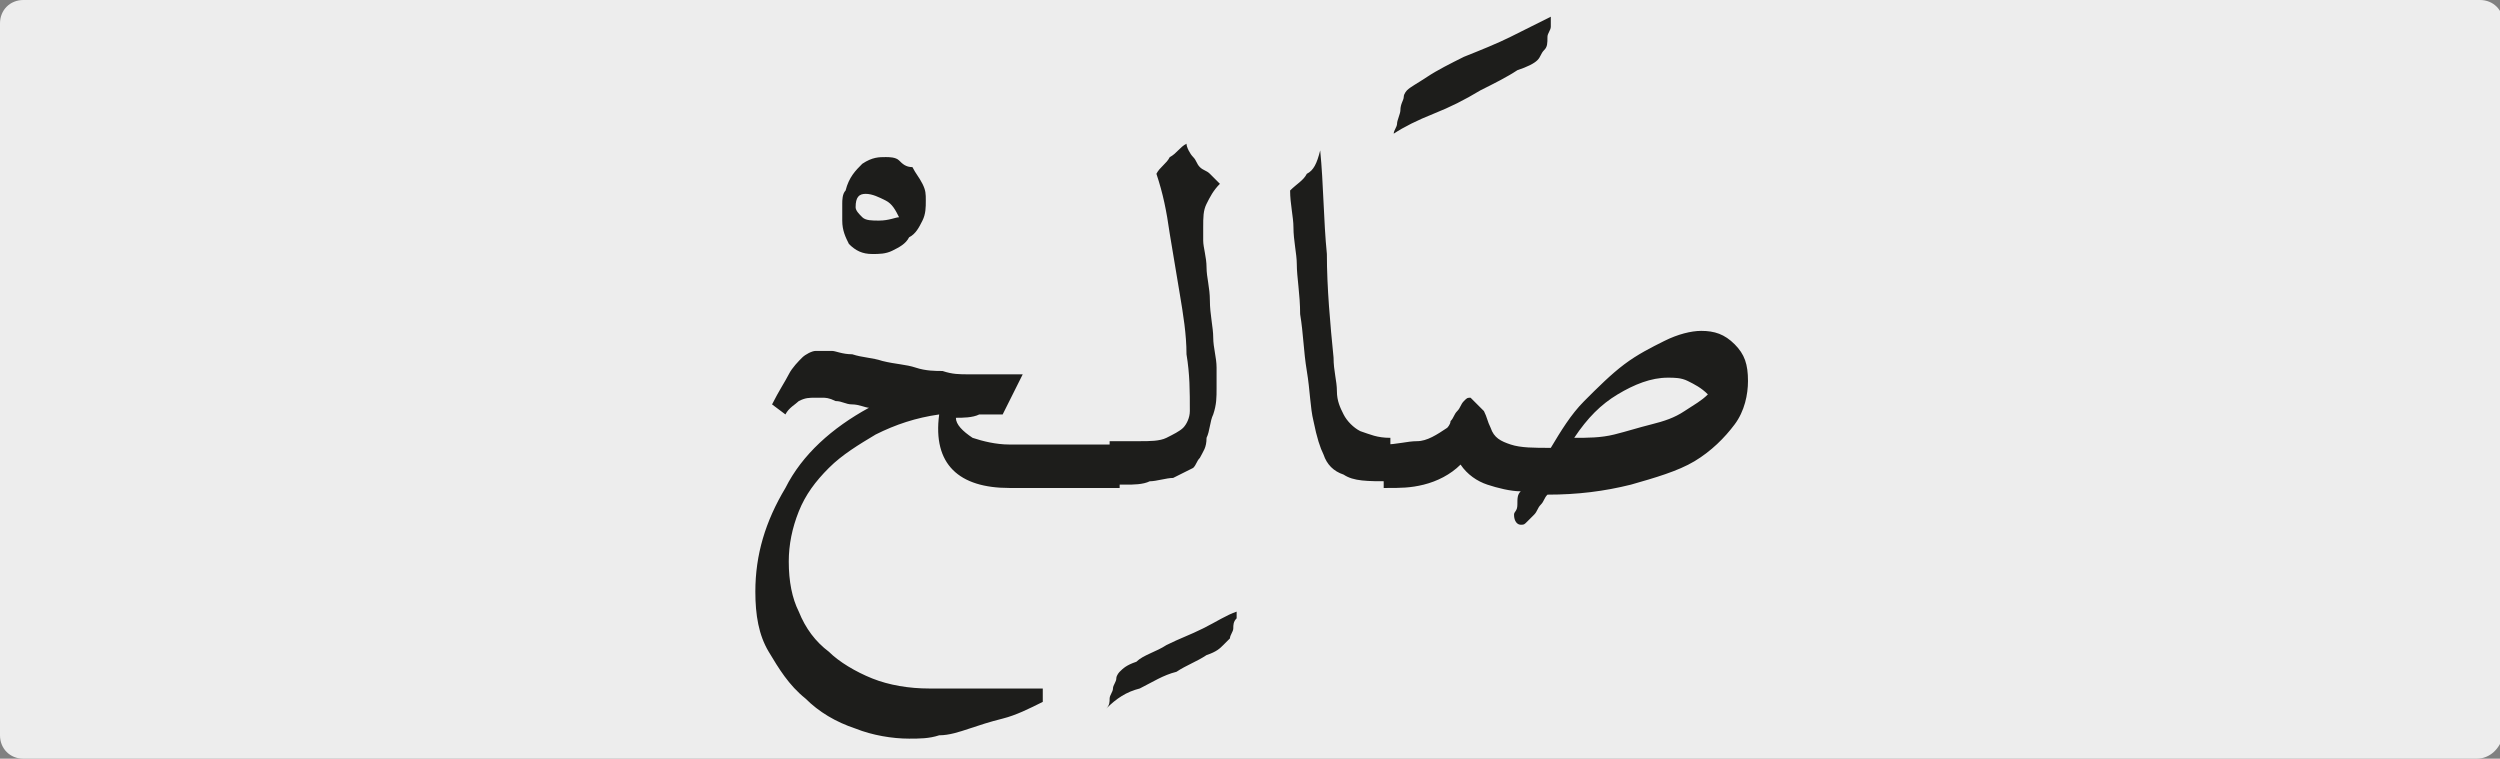 <?xml version="1.0" encoding="utf-8"?>
<!-- Generator: Adobe Illustrator 24.1.3, SVG Export Plug-In . SVG Version: 6.00 Build 0)  -->
<svg version="1.1" id="katman_1" xmlns="http://www.w3.org/2000/svg" xmlns:xlink="http://www.w3.org/1999/xlink" x="0px" y="0px"
	 viewBox="0 0 74.8 22.7" style="enable-background:new 0 0 74.8 22.7;" xml:space="preserve">
<rect x="0" y="0" width="74.8" height="22.7" fill="#808080" stroke="none"/>
<style type="text/css">
	.st0{clip-path:url(#SVGID_2_);fill:#EDEDED;}
	.st1{clip-path:url(#SVGID_6_);fill:#1D1D1B;}
</style>
<g>
	<g>
		<defs>
			<rect id="SVGID_1_" width="74.8" height="22.7"/>
		</defs>
		<clipPath id="SVGID_2_">
			<use xlink:href="#SVGID_1_"  style="overflow:visible;"/>
		</clipPath>
		<path class="st0" d="M74.1,22.7H0.7C0.3,22.7,0,22.4,0,22V0.7C0,0.3,0.3,0,0.7,0h73.5c0.4,0,0.7,0.3,0.7,0.7V22
			C74.8,22.4,74.5,22.7,74.1,22.7"/>
	</g>
	<g>
		<defs>
			<rect id="SVGID_3_" width="74.8" height="22.7"/>
		</defs>
		<clipPath id="SVGID_4_">
			<use xlink:href="#SVGID_3_"  style="overflow:visible;"/>
		</clipPath>
	</g>
</g>
<g>
	<defs>
		<rect id="SVGID_5_" x="22.6" y="0.5" width="29.7" height="21.7"/>
	</defs>
	<clipPath id="SVGID_6_">
		<use xlink:href="#SVGID_5_"  style="overflow:visible;"/>
	</clipPath>
	<path class="st1" d="M50.5,11.4c0.2,0.1,0.4,0.2,0.6,0.4c-0.2,0.2-0.4,0.3-0.7,0.5c-0.3,0.2-0.6,0.3-1,0.4
		c-0.4,0.1-0.7,0.2-1.1,0.3c-0.4,0.1-0.8,0.1-1.2,0.1c0.4-0.6,0.8-1,1.3-1.3c0.5-0.3,1-0.5,1.5-0.5C50.1,11.3,50.3,11.3,50.5,11.4
		 M41.5,14.6c0.4,0,0.7,0,1.1-0.1c0.4-0.1,0.8-0.3,1.1-0.6c0.2,0.3,0.5,0.5,0.8,0.6c0.3,0.1,0.7,0.2,1,0.2c-0.1,0.1-0.1,0.2-0.1,0.4
		s-0.1,0.2-0.1,0.3c0,0.2,0.1,0.3,0.2,0.3c0.1,0,0.1,0,0.2-0.1c0.1-0.1,0.1-0.1,0.2-0.2c0.1-0.1,0.1-0.2,0.2-0.3
		c0.1-0.1,0.1-0.2,0.2-0.3c0.9,0,1.7-0.1,2.5-0.3c0.7-0.2,1.4-0.4,1.9-0.7c0.5-0.3,0.9-0.7,1.2-1.1c0.3-0.4,0.4-0.9,0.4-1.3
		c0-0.5-0.1-0.8-0.4-1.1c-0.3-0.3-0.6-0.4-1-0.4c-0.3,0-0.7,0.1-1.1,0.3c-0.4,0.2-0.8,0.4-1.2,0.7c-0.4,0.3-0.8,0.7-1.2,1.1
		s-0.7,0.9-1,1.4c-0.5,0-0.9,0-1.2-0.1c-0.3-0.1-0.5-0.2-0.6-0.5c-0.1-0.2-0.1-0.3-0.2-0.5C44.1,12,44,11.9,44,11.9
		c-0.1,0-0.1,0-0.2,0.1c-0.1,0.1-0.1,0.2-0.2,0.3c-0.1,0.1-0.1,0.2-0.2,0.3c0,0.1-0.1,0.2-0.1,0.2c-0.3,0.2-0.6,0.4-0.9,0.4
		c-0.3,0-0.6,0.1-1,0.1V14.6z M42.9,3.4c0.5-0.2,0.9-0.4,1.4-0.7c0.4-0.2,0.8-0.4,1.1-0.6C45.7,2,45.9,1.9,46,1.8
		c0.1-0.1,0.1-0.2,0.2-0.3s0.1-0.2,0.1-0.4c0-0.1,0.1-0.2,0.1-0.3s0-0.2,0-0.3c-0.4,0.2-0.8,0.4-1.2,0.6s-0.9,0.4-1.4,0.6
		c-0.4,0.2-0.8,0.4-1.1,0.6c-0.3,0.2-0.5,0.3-0.6,0.4c0,0-0.1,0.1-0.1,0.2c0,0.1-0.1,0.2-0.1,0.4c0,0.1-0.1,0.3-0.1,0.4
		c0,0.1-0.1,0.2-0.1,0.3C42,3.8,42.4,3.6,42.9,3.4 M39.1,5.2c-0.1,0.2-0.3,0.3-0.5,0.5c0,0.4,0.1,0.8,0.1,1.1c0,0.4,0.1,0.8,0.1,1.1
		c0,0.4,0.1,0.9,0.1,1.5c0.1,0.6,0.1,1.1,0.2,1.7c0.1,0.6,0.1,1.1,0.2,1.5c0.1,0.5,0.2,0.8,0.3,1c0.1,0.3,0.3,0.5,0.6,0.6
		c0.3,0.2,0.7,0.2,1.4,0.2v-1.3c-0.4,0-0.6-0.1-0.9-0.2c-0.2-0.1-0.4-0.3-0.5-0.5c-0.1-0.2-0.2-0.4-0.2-0.7c0-0.3-0.1-0.6-0.1-1
		c-0.1-1-0.2-2.1-0.2-3.1c-0.1-1-0.1-2.1-0.2-3.1C39.4,4.9,39.3,5.1,39.1,5.2 M35,4.7c-0.1,0.2-0.3,0.3-0.4,0.5
		C34.8,5.8,34.9,6.3,35,7c0.1,0.6,0.2,1.2,0.3,1.8c0.1,0.6,0.2,1.2,0.2,1.8c0.1,0.6,0.1,1.1,0.1,1.7c0,0.2-0.1,0.4-0.2,0.5
		c-0.1,0.1-0.3,0.2-0.5,0.3c-0.2,0.1-0.5,0.1-0.8,0.1c-0.3,0-0.6,0-0.9,0v1.3c0.1,0,0.2,0,0.5,0c0.2,0,0.5,0,0.7-0.1
		c0.2,0,0.5-0.1,0.7-0.1c0.2-0.1,0.4-0.2,0.6-0.3c0.1-0.1,0.1-0.2,0.2-0.3c0.1-0.2,0.2-0.3,0.2-0.6c0.1-0.2,0.1-0.5,0.2-0.7
		c0.1-0.3,0.1-0.5,0.1-0.8c0-0.1,0-0.3,0-0.6c0-0.3-0.1-0.6-0.1-0.9c0-0.3-0.1-0.7-0.1-1.1c0-0.4-0.1-0.7-0.1-1
		c0-0.3-0.1-0.6-0.1-0.8c0-0.2,0-0.4,0-0.4c0-0.3,0-0.5,0.1-0.7c0.1-0.2,0.2-0.4,0.4-0.6c-0.1-0.1-0.2-0.2-0.3-0.3
		C36.1,5.1,36,5.1,35.9,5c-0.1-0.1-0.1-0.2-0.2-0.3c-0.1-0.1-0.2-0.3-0.2-0.4C35.3,4.4,35.2,4.6,35,4.7 M34.1,20.6
		c0.4-0.2,0.7-0.4,1.1-0.5c0.3-0.2,0.6-0.3,0.9-0.5c0.3-0.1,0.4-0.2,0.5-0.3c0.1-0.1,0.1-0.1,0.2-0.2c0-0.1,0.1-0.2,0.1-0.3
		c0-0.1,0-0.2,0.1-0.3c0-0.1,0-0.2,0-0.2c-0.3,0.1-0.6,0.3-1,0.5c-0.4,0.2-0.7,0.3-1.1,0.5c-0.3,0.2-0.7,0.3-0.9,0.5
		c-0.3,0.1-0.4,0.2-0.5,0.3c0,0-0.1,0.1-0.1,0.2c0,0.1-0.1,0.2-0.1,0.3c0,0.1-0.1,0.2-0.1,0.3c0,0.1,0,0.2-0.1,0.3
		C33.4,20.9,33.7,20.7,34.1,20.6 M33.5,13.3h-2.9v1.3h2.9V13.3z M30.2,14.6h0.7v-1.3h-0.7c-0.4,0-0.8-0.1-1.1-0.2
		c-0.3-0.2-0.5-0.4-0.5-0.6c0.2,0,0.5,0,0.7-0.1c0.2,0,0.5,0,0.7,0c0.1-0.2,0.2-0.4,0.3-0.6c0.1-0.2,0.2-0.4,0.3-0.6
		c-0.1,0-0.3,0-0.4,0h-0.4c-0.3,0-0.5,0-0.8,0c-0.3,0-0.5,0-0.8-0.1c-0.2,0-0.5,0-0.8-0.1c-0.3-0.1-0.6-0.1-1-0.2
		c-0.3-0.1-0.6-0.1-0.9-0.2c-0.3,0-0.5-0.1-0.6-0.1c-0.2,0-0.4,0-0.5,0c-0.1,0-0.3,0.1-0.4,0.2c-0.1,0.1-0.3,0.3-0.4,0.5
		c-0.1,0.2-0.3,0.5-0.5,0.9l0.4,0.3c0.1-0.2,0.3-0.3,0.4-0.4c0.2-0.1,0.3-0.1,0.5-0.1c0,0,0.1,0,0.2,0c0.1,0,0.2,0,0.4,0.1
		c0.2,0,0.3,0.1,0.5,0.1c0.2,0,0.4,0.1,0.5,0.1c-1.1,0.6-2,1.4-2.5,2.4c-0.6,1-0.9,2-0.9,3.1c0,0.7,0.1,1.3,0.4,1.8
		c0.3,0.5,0.6,1,1.1,1.4c0.4,0.4,0.9,0.7,1.5,0.9c0.5,0.2,1.1,0.3,1.6,0.3c0.3,0,0.6,0,0.9-0.1c0.3,0,0.6-0.1,0.9-0.2
		c0.3-0.1,0.6-0.2,1-0.3s0.8-0.3,1.2-0.5v-0.4c-0.3,0-0.7,0-1,0h-1c-0.3,0-0.6,0-0.8,0c-0.3,0-0.5,0-0.6,0c-0.6,0-1.2-0.1-1.7-0.3
		s-1-0.5-1.3-0.8c-0.4-0.3-0.7-0.7-0.9-1.2c-0.2-0.4-0.3-0.9-0.3-1.5c0-0.5,0.1-1,0.3-1.5c0.2-0.5,0.5-0.9,0.9-1.3
		c0.4-0.4,0.9-0.7,1.4-1c0.6-0.3,1.2-0.5,1.9-0.6C27.9,13.9,28.7,14.6,30.2,14.6 M26.3,6.6c-0.2,0-0.4,0-0.5-0.1
		c-0.1-0.1-0.2-0.2-0.2-0.3c0-0.3,0.1-0.4,0.3-0.4c0.2,0,0.4,0.1,0.6,0.2c0.2,0.1,0.3,0.3,0.4,0.5C26.8,6.5,26.6,6.6,26.3,6.6
		 M25.8,4.9c-0.2,0.2-0.4,0.4-0.5,0.8c-0.1,0.1-0.1,0.3-0.1,0.4s0,0.3,0,0.5c0,0.3,0.1,0.5,0.2,0.7c0.2,0.2,0.4,0.3,0.7,0.3
		c0.2,0,0.4,0,0.6-0.1c0.2-0.1,0.4-0.2,0.5-0.4c0.2-0.1,0.3-0.3,0.4-0.5c0.1-0.2,0.1-0.4,0.1-0.6c0-0.2,0-0.3-0.1-0.5
		c-0.1-0.2-0.2-0.3-0.3-0.5C27.1,5,27,4.9,26.9,4.8c-0.1-0.1-0.3-0.1-0.4-0.1C26.3,4.7,26.1,4.7,25.8,4.9"/>
</g>
</svg>
